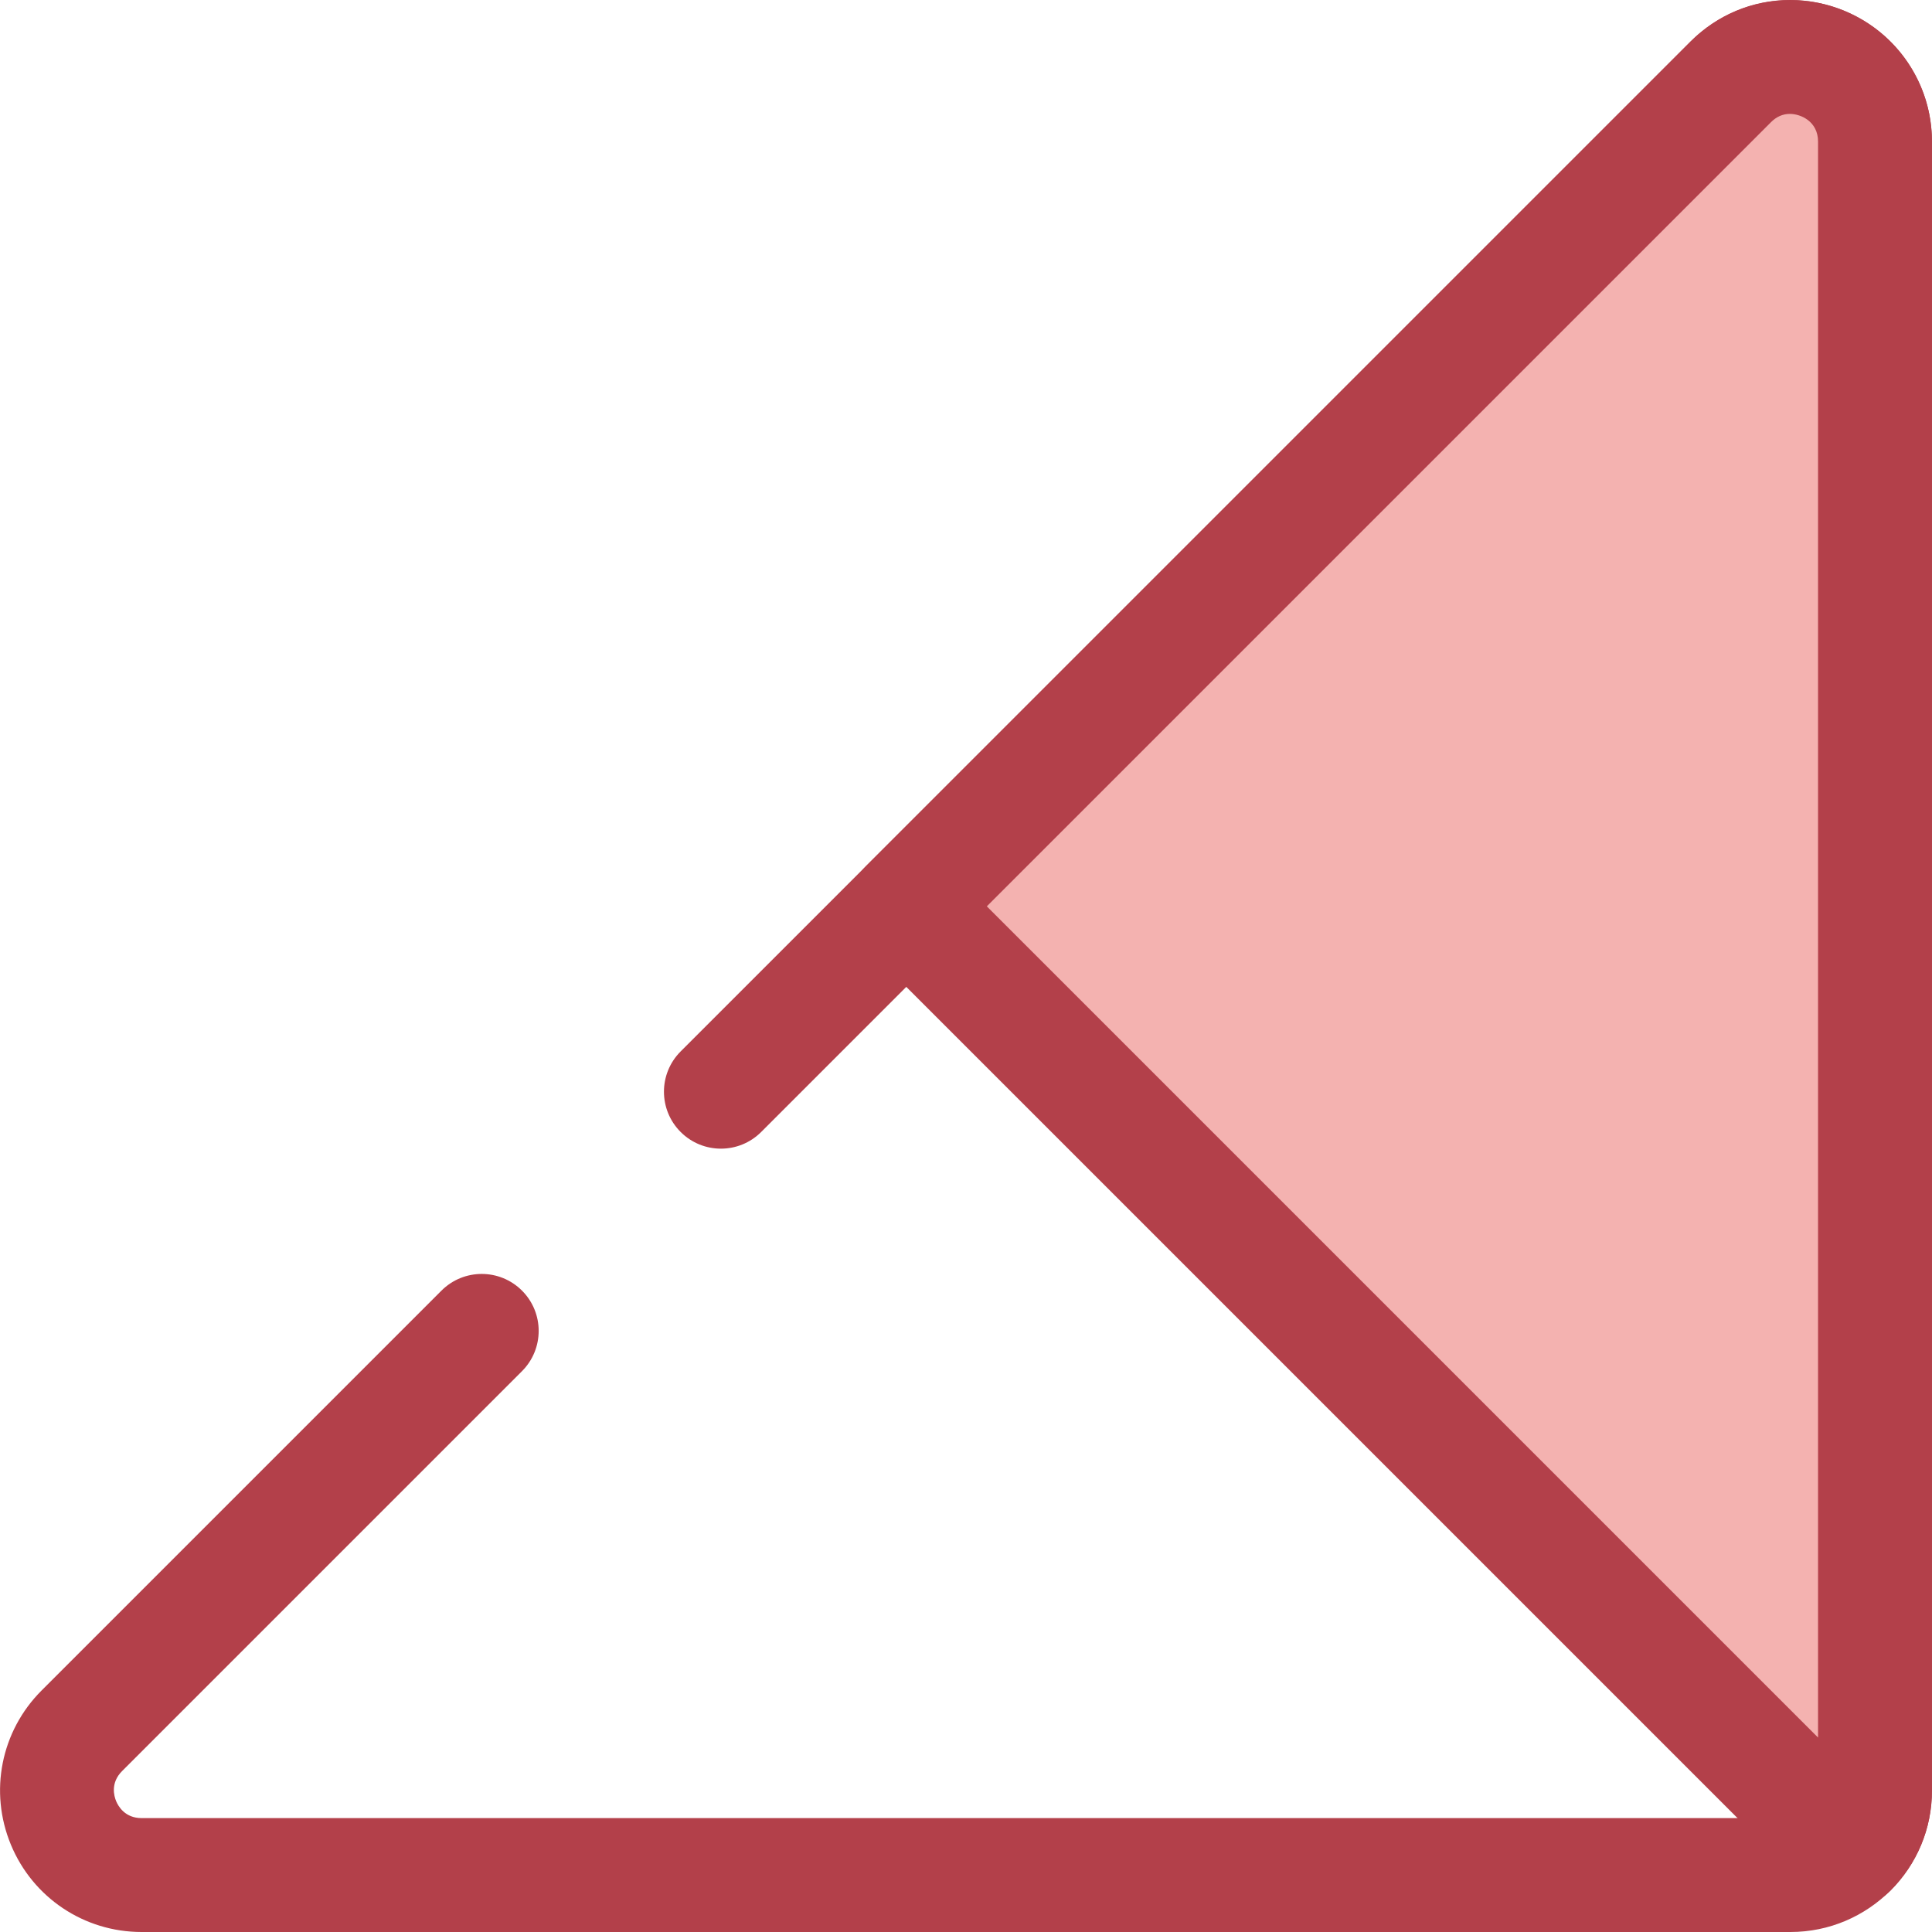 <?xml version="1.0" encoding="iso-8859-1"?>
<!-- Uploaded to: SVG Repo, www.svgrepo.com, Generator: SVG Repo Mixer Tools -->
<svg height="800px" width="800px" version="1.1" id="Layer_1" xmlns="http://www.w3.org/2000/svg" xmlns:xlink="http://www.w3.org/1999/xlink" 
	 viewBox="0 0 512 512" xml:space="preserve">
<path style="fill:#B3404A;" d="M474.501,512H37.517c-15.216,0-28.81-9.084-34.633-23.141c-5.823-14.057-2.634-30.093,8.126-40.852
	L116.99,342.028c5.894-5.894,15.45-5.894,21.344,0c5.894,5.894,5.894,15.45,0,21.345L32.355,469.352
	c-3.114,3.114-2.145,6.601-1.583,7.955c0.561,1.354,2.342,4.507,6.745,4.507h436.985c4.025,0,7.3-3.275,7.3-7.3V37.53
	c0-4.402-3.151-6.183-4.507-6.745c-1.355-0.561-4.843-1.53-7.955,1.583L201.722,299.986c-5.894,5.894-15.45,5.894-21.345,0
	s-5.894-15.45,0-21.345L447.995,11.025c10.759-10.759,26.798-13.948,40.852-8.126c14.057,5.823,23.141,19.416,23.141,34.633v436.985
	C511.986,495.184,495.17,512,474.501,512z"/>
<path style="fill:#F4B2B0;" d="M490.336,490.348c4.052-4.052,6.559-9.65,6.559-15.835V37.53c0-19.951-24.121-29.942-38.228-15.835
	l-60.023,60.023l-158.47,158.47L490.336,490.348z"/>
<path style="fill:#B3404A;" d="M490.336,505.441c-4.003,0-7.842-1.591-10.672-4.421L229.503,250.86
	c-5.894-5.894-5.894-15.45,0-21.345l218.492-218.49C455.103,3.915,464.46,0,474.34,0c20.758,0,37.647,16.836,37.647,37.53v436.985
	c0,10.012-3.898,19.427-10.978,26.507C498.178,503.852,494.339,505.441,490.336,505.441z M261.519,240.188l220.283,220.283V37.53
	c0-5.352-4.578-7.345-7.462-7.345c-1.87,0-3.553,0.735-5,2.184L261.519,240.188z"/>
</svg>